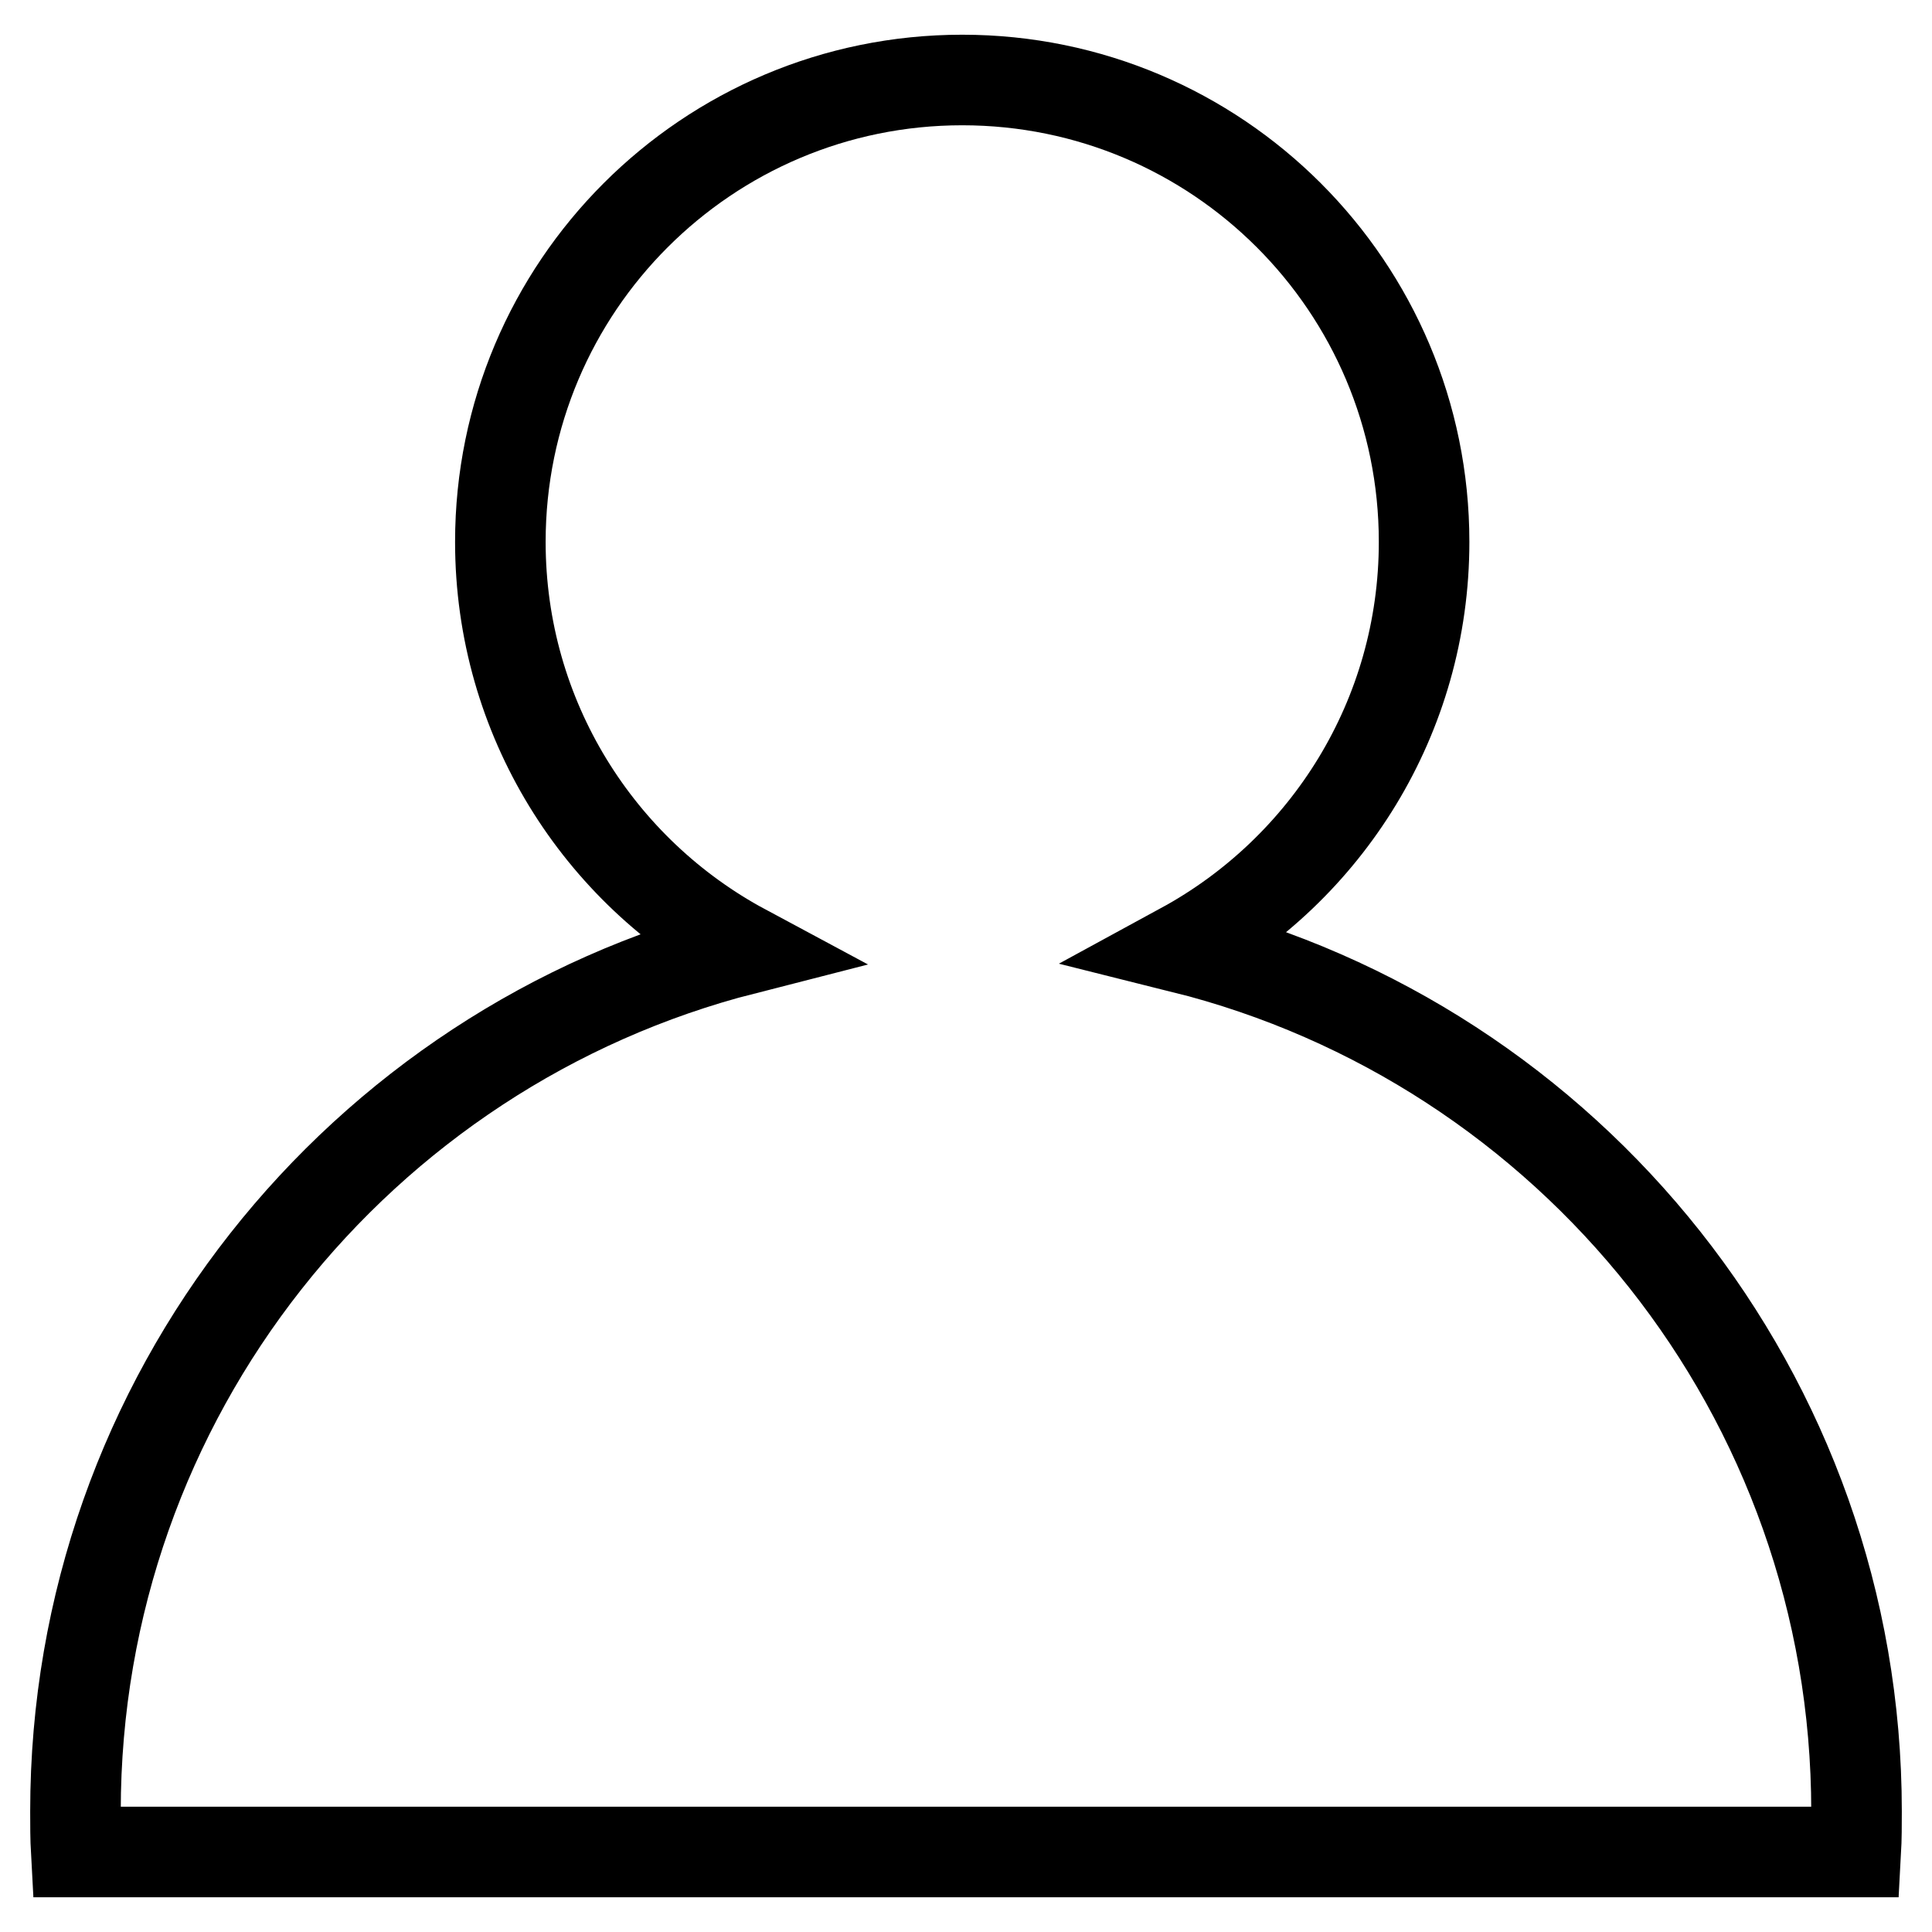 <?xml version="1.0" encoding="utf-8"?>
<!-- Svg Vector Icons : http://www.onlinewebfonts.com/icon -->
<!DOCTYPE svg PUBLIC "-//W3C//DTD SVG 1.1//EN" "http://www.w3.org/Graphics/SVG/1.1/DTD/svg11.dtd">
<svg version="1.1" xmlns="http://www.w3.org/2000/svg" xmlns:xlink="http://www.w3.org/1999/xlink" x="0px" y="0px" viewBox="0 0 256 256" enable-background="new 0 0 256 256" xml:space="preserve">
<g> <path stroke-width="12" fill-opacity="0" stroke="#000000"  d="M156.7,125.6c19.1-10.4,32-30.6,32-53.8c0-33.8-27.4-61.2-61.2-61.2c-33.8,0-61.2,27.4-61.2,61.2 c0,23.4,13.1,43.7,32.3,54C47.7,138.8,10,185,10,240c0,1.8,0,3.6,0.1,5.4h235.8c0.1-1.8,0.1-3.6,0.1-5.4 C246,184.8,208,138.4,156.7,125.6z"/></g>
</svg>